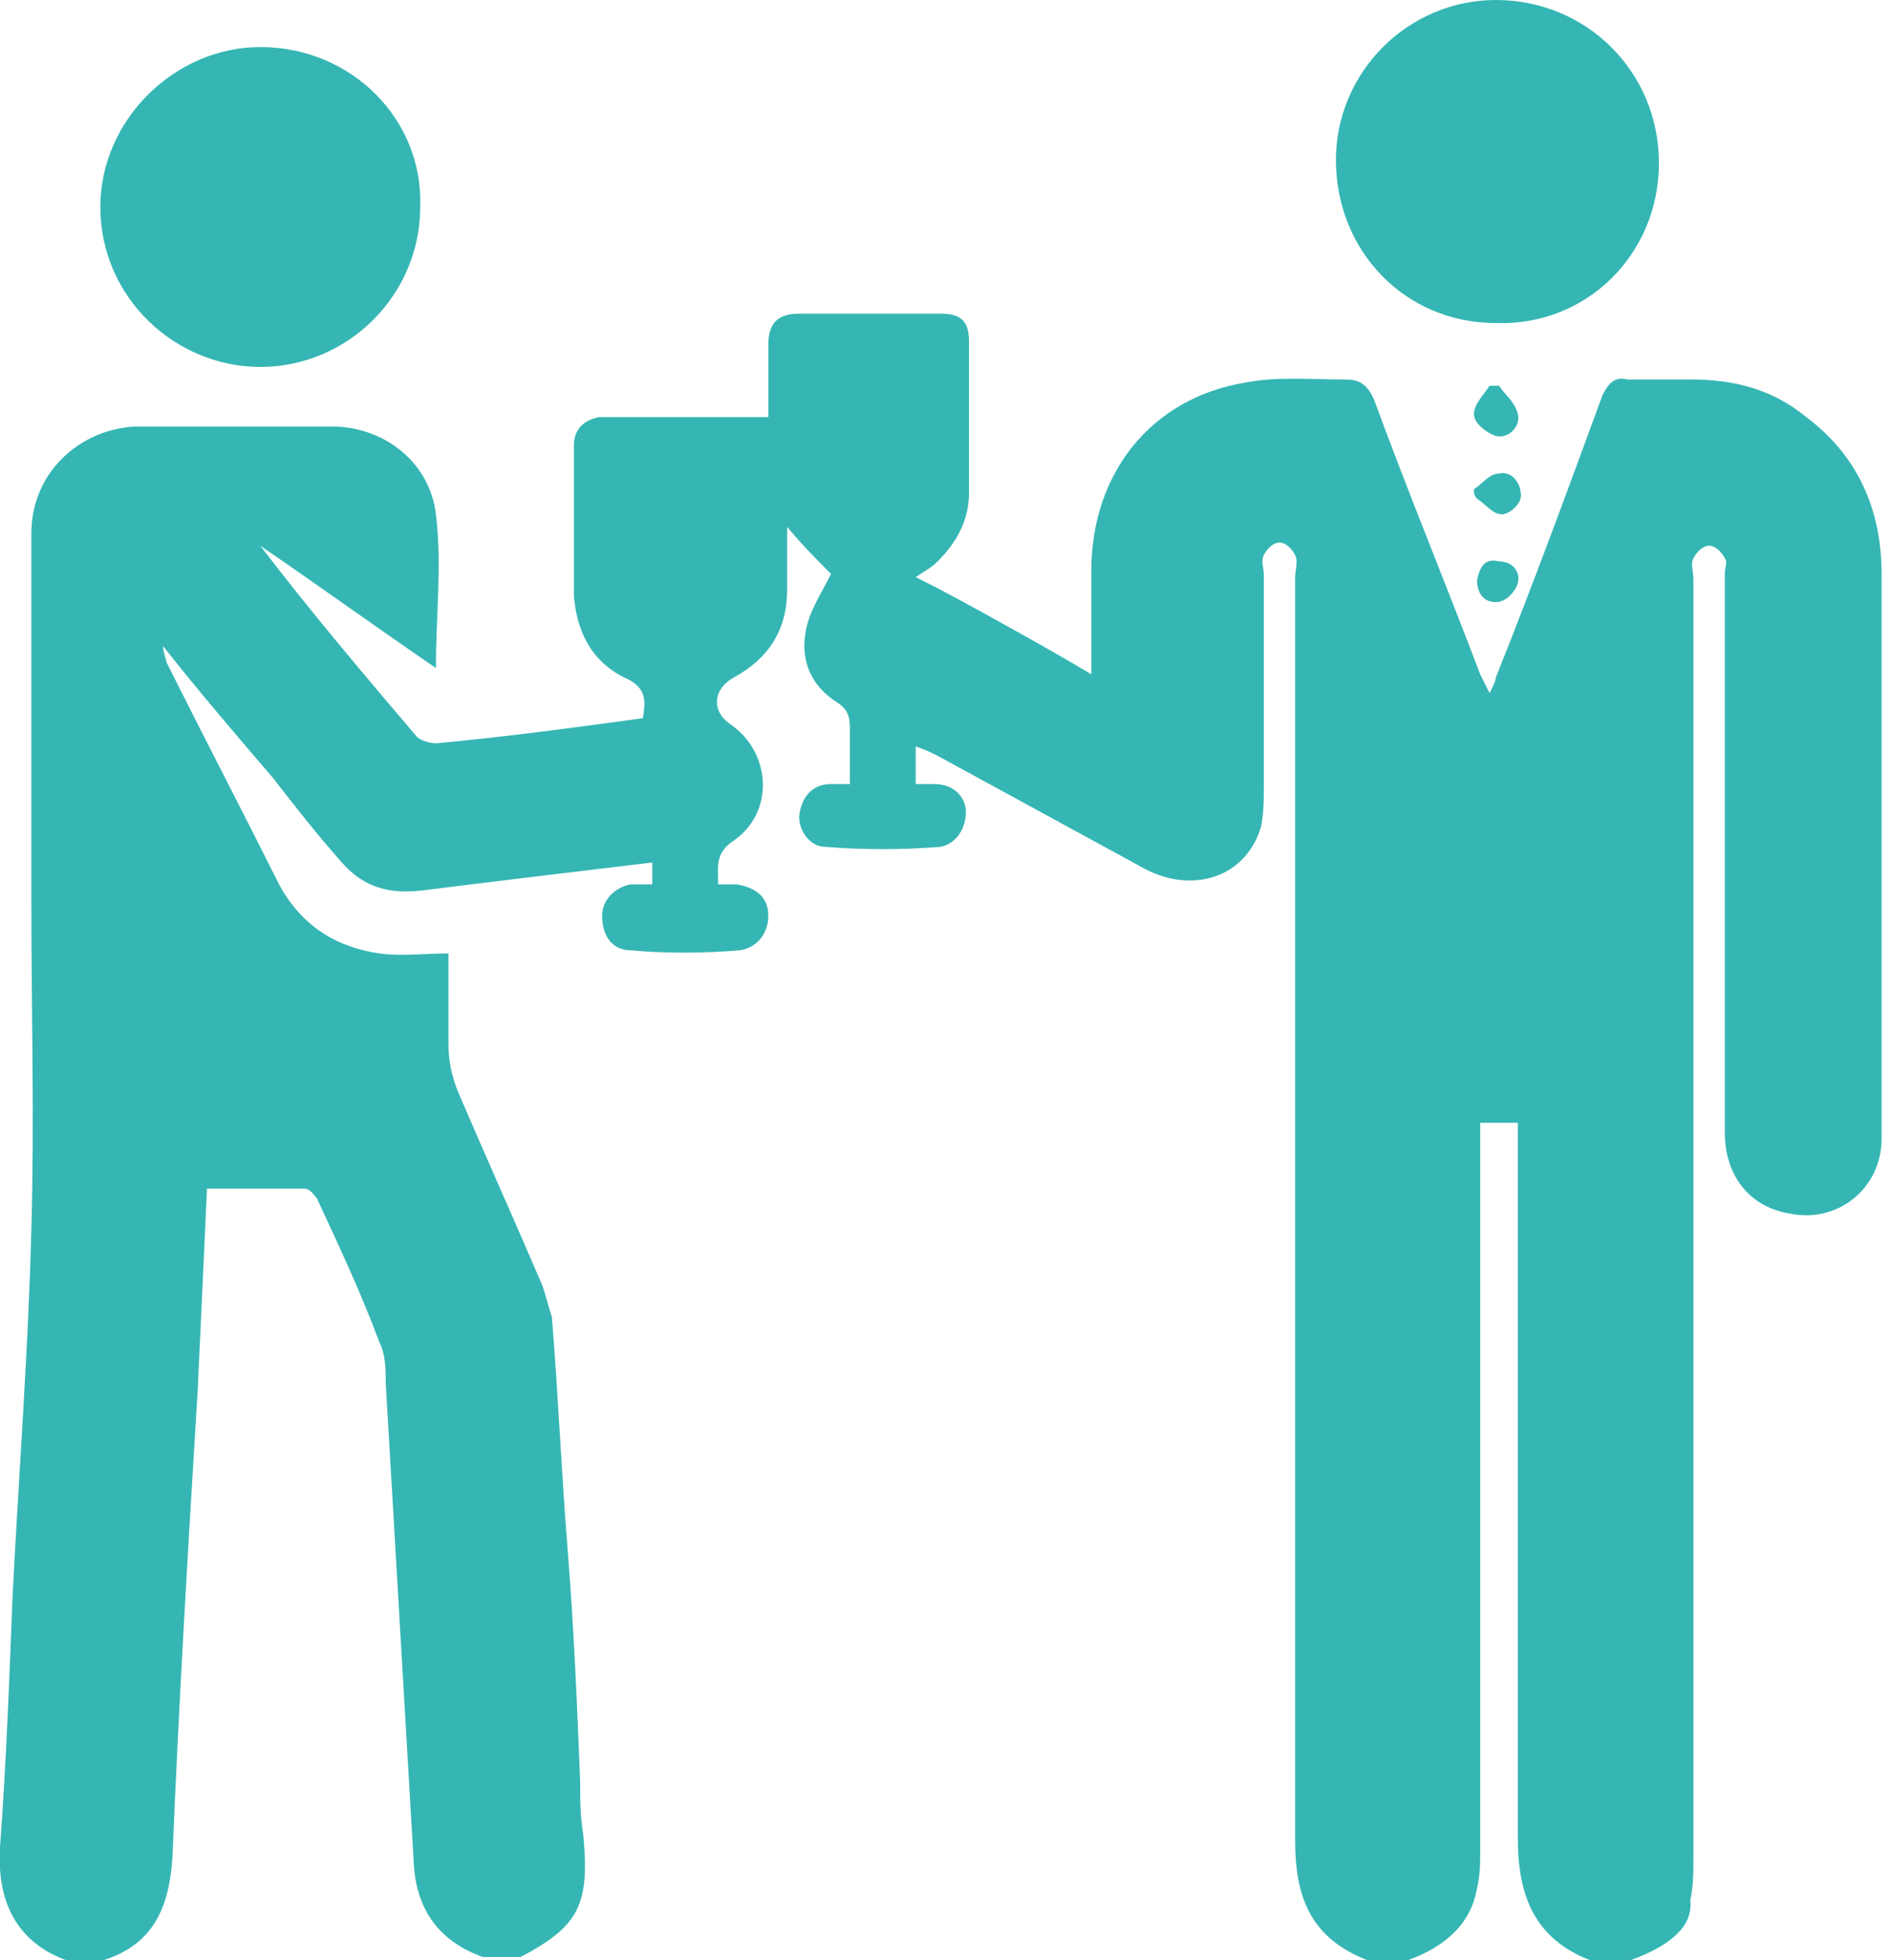<?xml version="1.0" encoding="utf-8"?>
<!-- Generator: Adobe Illustrator 23.0.0, SVG Export Plug-In . SVG Version: 6.00 Build 0)  -->
<svg version="1.1" id="Ebene_1" xmlns="http://www.w3.org/2000/svg" xmlns:xlink="http://www.w3.org/1999/xlink" x="0px" y="0px"
	 viewBox="0 0 60.3 62.5" style="enable-background:new 0 0 60.3 62.5;" xml:space="preserve">
<style type="text/css">
	.st0{fill:#35B6B4;}
</style>
<path class="st0" d="M52,62.5h-1.3c-1.8-0.7-2.3-2.1-2.3-3.9c0-7.2,0-14.5,0-21.7v-1.1h-1.2v0.8c0,7.5,0,14.9,0,22.4
	c0,0.4,0,0.8-0.1,1.2c-0.2,1.2-1.1,1.9-2.2,2.3h-1.3c-1.8-0.7-2.3-2-2.3-3.8c0-13.4,0-26.9,0-40.3c0-0.2,0.1-0.5,0-0.7
	c-0.1-0.2-0.3-0.4-0.5-0.4c-0.2,0-0.4,0.2-0.5,0.4c-0.1,0.2,0,0.4,0,0.6c0,2.3,0,4.6,0,6.8c0,0.4,0,0.9-0.1,1.3
	c-0.5,1.6-2.2,2.1-3.7,1.3c-2.2-1.2-4.4-2.4-6.6-3.6c-0.2-0.1-0.4-0.2-0.7-0.3c0,0.3,0,0.5,0,0.7c0,0.1,0,0.3,0,0.5
	c0.2,0,0.4,0,0.6,0c0.6,0,1,0.4,1,0.9c0,0.5-0.3,1-0.8,1.1c-1.2,0.1-2.5,0.1-3.7,0c-0.5,0-0.9-0.6-0.8-1.1c0.1-0.5,0.4-0.9,1-0.9
	c0.2,0,0.4,0,0.6,0c0-0.6,0-1.2,0-1.8c0-0.4-0.1-0.6-0.4-0.8c-0.8-0.5-1.2-1.3-1-2.3c0.1-0.6,0.5-1.2,0.8-1.8
	c-0.4-0.4-0.9-0.9-1.4-1.5c0,0.7,0,1.3,0,2c0,1.3-0.6,2.2-1.7,2.8c-0.7,0.4-0.7,1.1-0.1,1.5c1.3,0.9,1.4,2.8,0.1,3.7
	c-0.6,0.4-0.5,0.8-0.5,1.4c0.2,0,0.4,0,0.6,0c0.6,0.1,1,0.4,1,1c0,0.5-0.3,1-0.9,1.1c-1.2,0.1-2.4,0.1-3.5,0c-0.6,0-0.9-0.5-0.9-1.1
	c0-0.5,0.4-0.9,0.9-1c0.2,0,0.4,0,0.7,0c0-0.2,0-0.4,0-0.7c-2.5,0.3-5,0.6-7.4,0.9c-1,0.1-1.8-0.1-2.5-0.9c-0.8-0.9-1.5-1.8-2.2-2.7
	c-1.2-1.4-2.4-2.8-3.5-4.2c0,0.2,0.1,0.4,0.1,0.5c1.2,2.4,2.4,4.7,3.6,7.1c0.7,1.3,1.8,2,3.2,2.2c0.7,0.1,1.4,0,2.2,0c0,1,0,2,0,2.9
	c0,0.5,0.1,1,0.3,1.5c0.9,2.1,1.8,4.1,2.7,6.2c0.1,0.3,0.2,0.7,0.3,1c0.2,2.5,0.3,4.9,0.5,7.4c0.2,2.5,0.3,4.9,0.4,7.4
	c0,0.6,0,1.1,0.1,1.7c0.2,2.2-0.1,2.9-2,3.9h-1.2c-1.4-0.5-2.1-1.5-2.2-2.9c-0.3-5.1-0.6-10.3-0.9-15.4c0-0.4,0-0.9-0.2-1.3
	c-0.6-1.6-1.3-3.1-2-4.6c-0.1-0.1-0.2-0.3-0.4-0.3c-1,0-2.1,0-3.1,0c-0.1,2.2-0.2,4.4-0.3,6.5C6,49.3,5.7,54.3,5.5,59.2
	c-0.1,1.6-0.6,2.8-2.2,3.3H2.1c-1.6-0.6-2.2-1.9-2.1-3.6c0.2-2.7,0.3-5.4,0.4-8C0.6,47,0.9,43.1,1,39.2c0.1-3.5,0-7,0-10.4
	c0-3.9,0-7.9,0-11.8c0-1.9,1.5-3.3,3.3-3.4c2.1,0,4.2,0,6.3,0c1.6,0,3.1,1.1,3.3,2.8c0.2,1.6,0,3.2,0,4.9c-1.9-1.3-3.7-2.6-5.6-3.9
	c1.6,2.1,3.3,4.1,5,6.1c0.1,0.1,0.4,0.2,0.6,0.2c2.2-0.2,4.4-0.5,6.6-0.8c0.1-0.6,0.1-1-0.6-1.3c-1-0.5-1.5-1.4-1.6-2.6
	c0-1.6,0-3.2,0-4.8c0-0.5,0.3-0.8,0.8-0.9c1.8,0,3.6,0,5.4,0c0-0.7,0-1.5,0-2.3c0-0.7,0.3-1,1-1c1.5,0,3,0,4.5,0
	c0.7,0,0.9,0.3,0.9,0.9c0,1.6,0,3.2,0,4.8c0,0.9-0.4,1.6-1,2.2c-0.2,0.2-0.4,0.3-0.7,0.5c1,0.5,1.9,1,2.8,1.5c0.9,0.5,1.8,1,2.8,1.6
	c0-1.2,0-2.3,0-3.3c0-3.1,1.9-5.5,4.9-6c1-0.2,2.1-0.1,3.2-0.1c0.5,0,0.7,0.2,0.9,0.6c1.1,3,2.3,5.9,3.4,8.8
	c0.1,0.2,0.2,0.4,0.3,0.6c0.1-0.2,0.2-0.4,0.2-0.5c1.2-3,2.3-6,3.4-9c0.2-0.4,0.4-0.6,0.8-0.5c0.6,0,1.3,0,2,0
	c1.4,0,2.6,0.3,3.7,1.2c1.6,1.2,2.4,2.9,2.4,5c0,4.8,0,9.6,0,14.3c0,1.2,0,2.4,0,3.7c0,1.6-1.4,2.7-2.9,2.4
	c-1.3-0.2-2.1-1.2-2.1-2.6c0-5.9,0-11.9,0-17.8c0-0.2,0.1-0.4,0-0.5c-0.1-0.2-0.3-0.4-0.5-0.4c-0.2,0-0.4,0.2-0.5,0.4
	c-0.1,0.2,0,0.4,0,0.7c0,13.6,0,27.1,0,40.7c0,0.5,0,0.9-0.1,1.4C54,61.5,53.1,62.1,52,62.5"/>
<path class="st0" d="M52.9,5.2c0,2.9-2.3,5.2-5.2,5.1c-2.9,0-5.1-2.3-5.1-5.2c0-2.8,2.3-5.1,5.1-5.1C50.6,0,52.9,2.3,52.9,5.2"/>
<path class="st0" d="M13.4,6.6c0,2.8-2.3,5.1-5.1,5.1c-2.7,0-5.1-2.2-5.1-5.1c0-2.8,2.4-5.1,5.1-5.1C11.2,1.5,13.5,3.8,13.4,6.6"/>
<path class="st0" d="M47.1,18.5c0.1-0.5,0.3-0.7,0.7-0.6c0.4,0,0.7,0.3,0.6,0.7c-0.1,0.3-0.4,0.6-0.7,0.6
	C47.3,19.2,47.1,18.9,47.1,18.5"/>
<path class="st0" d="M47,15.6c0.3-0.2,0.5-0.5,0.8-0.5c0.4-0.1,0.7,0.3,0.7,0.7c0,0.3-0.4,0.6-0.6,0.6c-0.3,0-0.5-0.3-0.8-0.5
	C47,15.8,47,15.7,47,15.6"/>
<path class="st0" d="M47.8,12.3c0.2,0.3,0.5,0.5,0.6,0.9c0.1,0.4-0.3,0.8-0.7,0.7c-0.3-0.1-0.7-0.4-0.7-0.7c0-0.3,0.3-0.6,0.5-0.9
	C47.6,12.3,47.7,12.3,47.8,12.3"/>
</svg>
